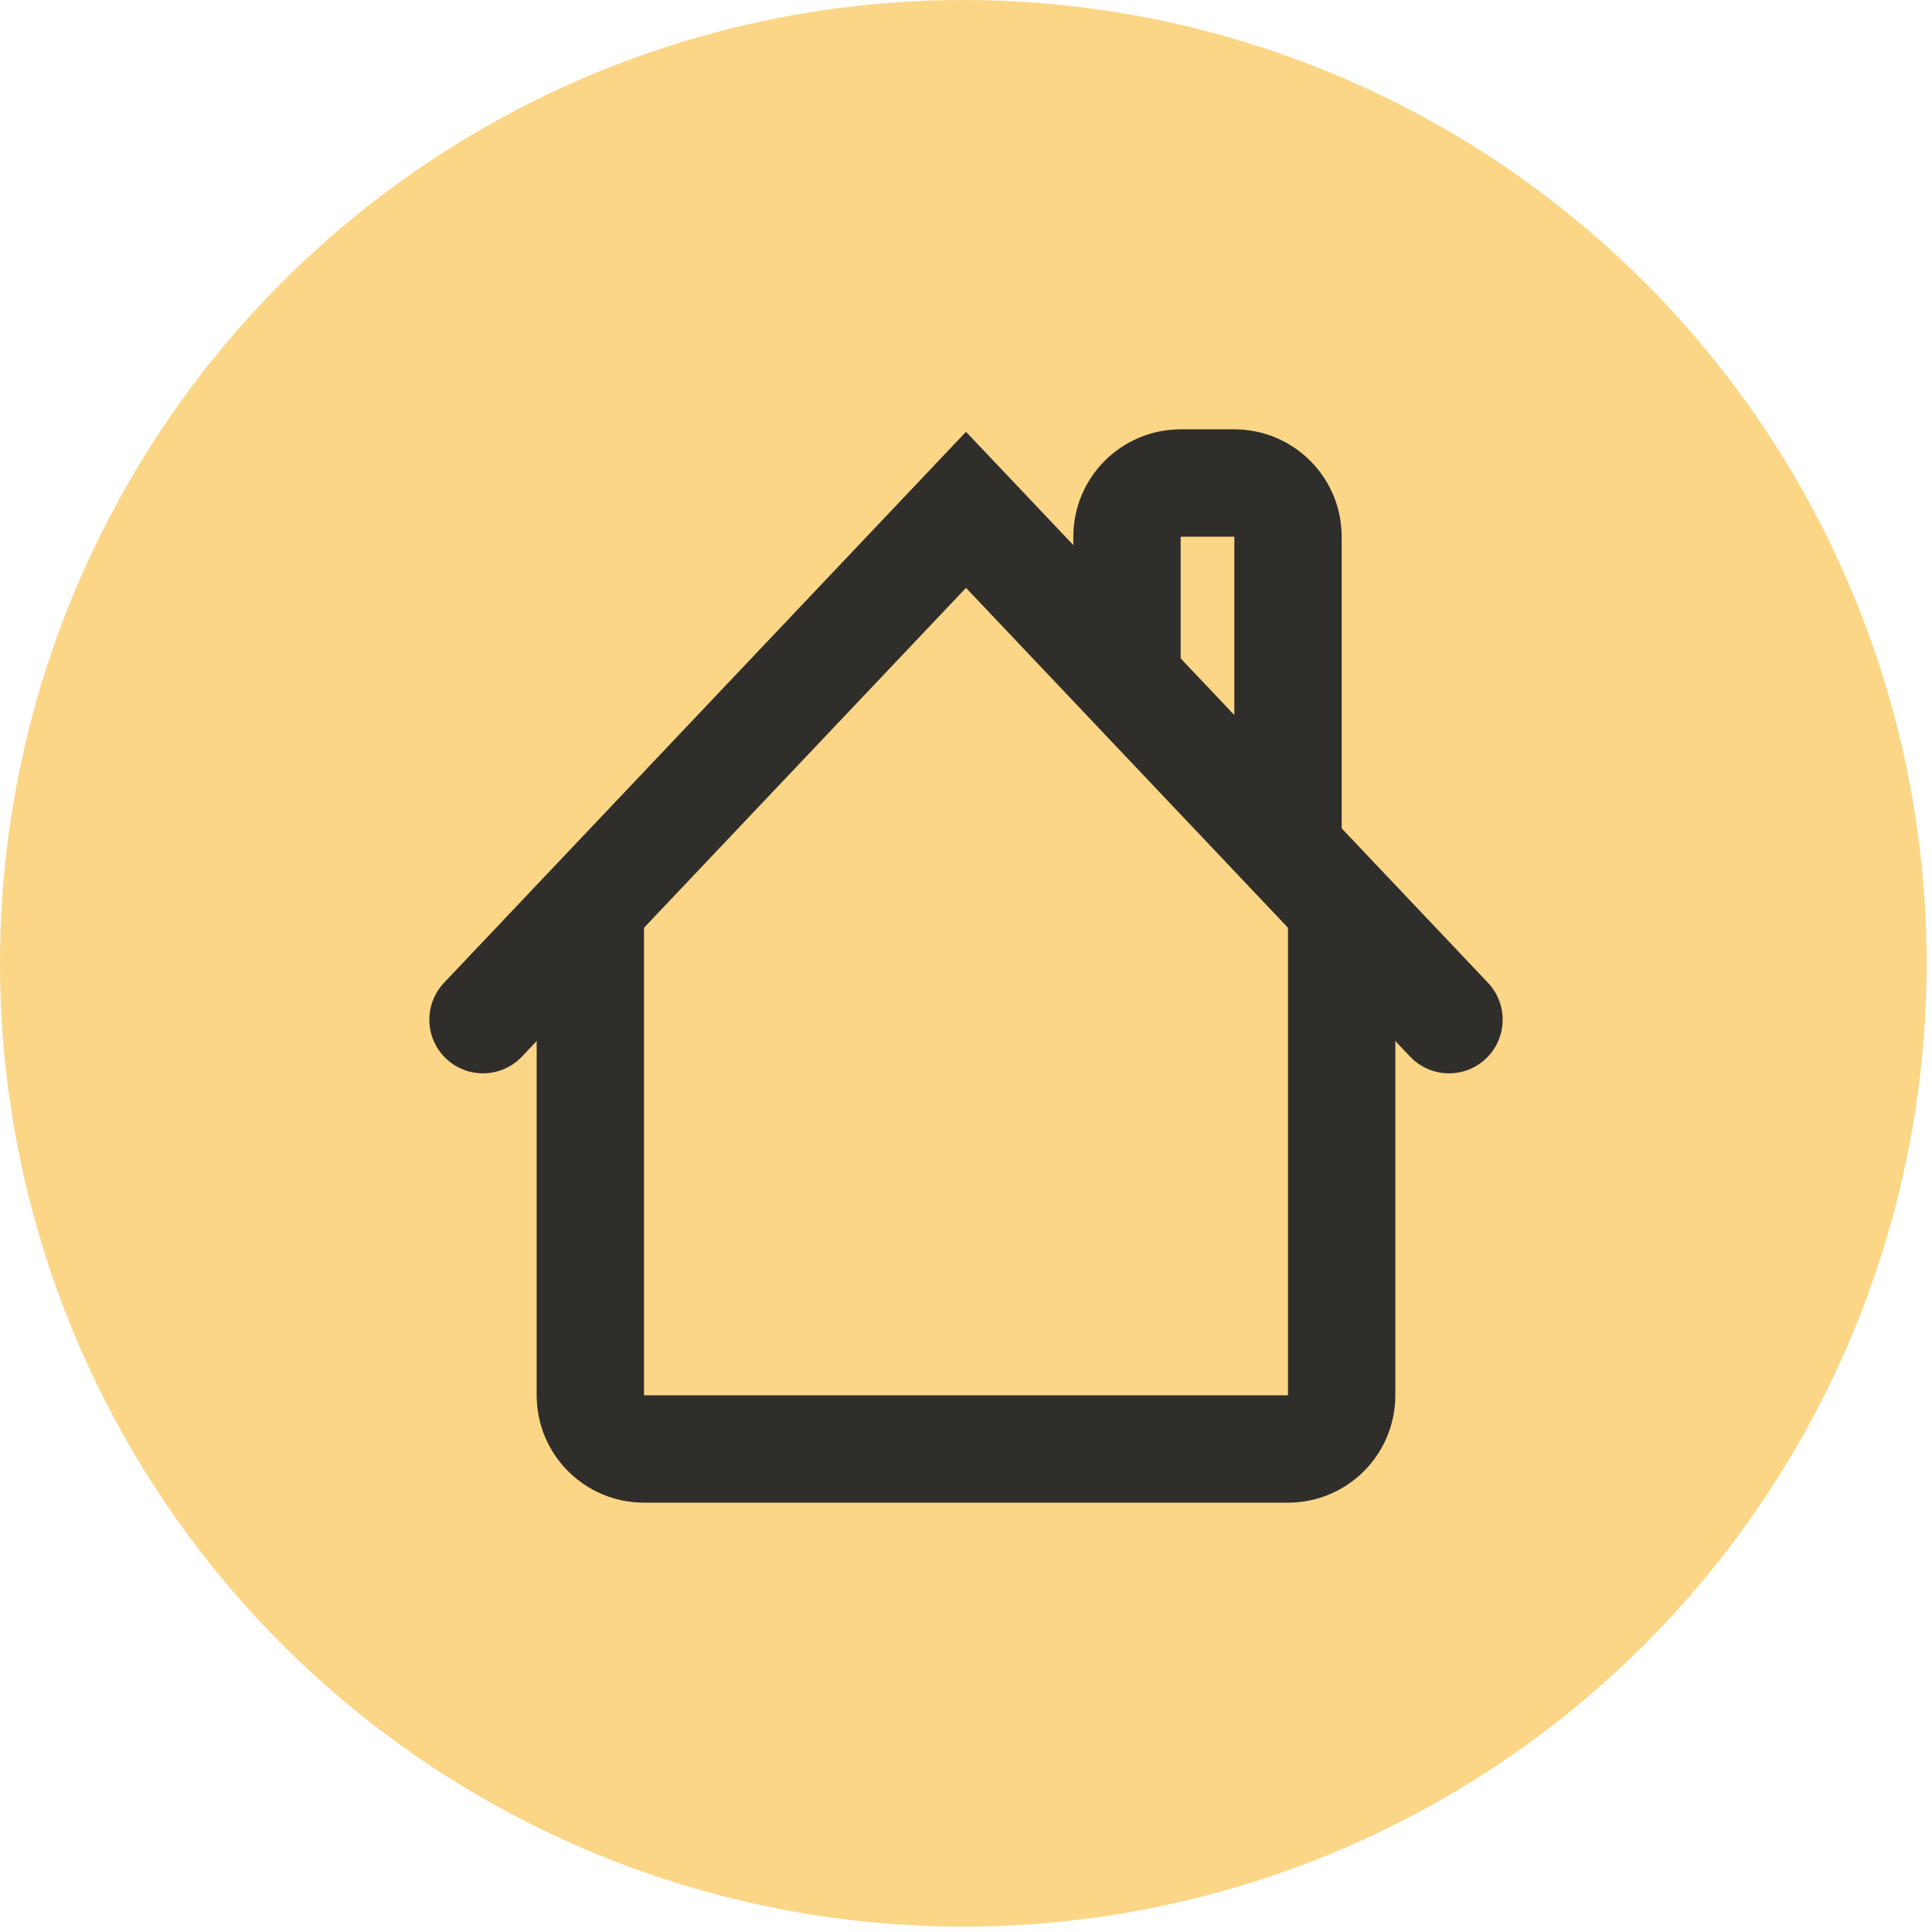 <?xml version="1.0" encoding="UTF-8"?> <svg xmlns="http://www.w3.org/2000/svg" width="36" height="36" viewBox="0 0 36 36" fill="none"> <circle cx="17.95" cy="17.95" r="17.95" fill="#FBD687"></circle> <g clip-path="url(#clip0_457_6322)"> <path d="M11 17V26C11 26.552 11.448 27 12 27H24C24.552 27 25 26.552 25 26V17" stroke="#2F2E2B" stroke-width="2"></path> <path d="M9 19L18 9.5L27 19" stroke="#2F2E2B" stroke-width="2" stroke-linecap="round"></path> <path d="M24 16V10C24 9.448 23.552 9 23 9H22C21.448 9 21 9.448 21 10V12.676" stroke="#2F2E2B" stroke-width="2"></path> </g> <defs> <clipPath id="clip0_457_6322"> <rect width="24" height="24" fill="white" transform="translate(7 6)"></rect> </clipPath> </defs> </svg> 